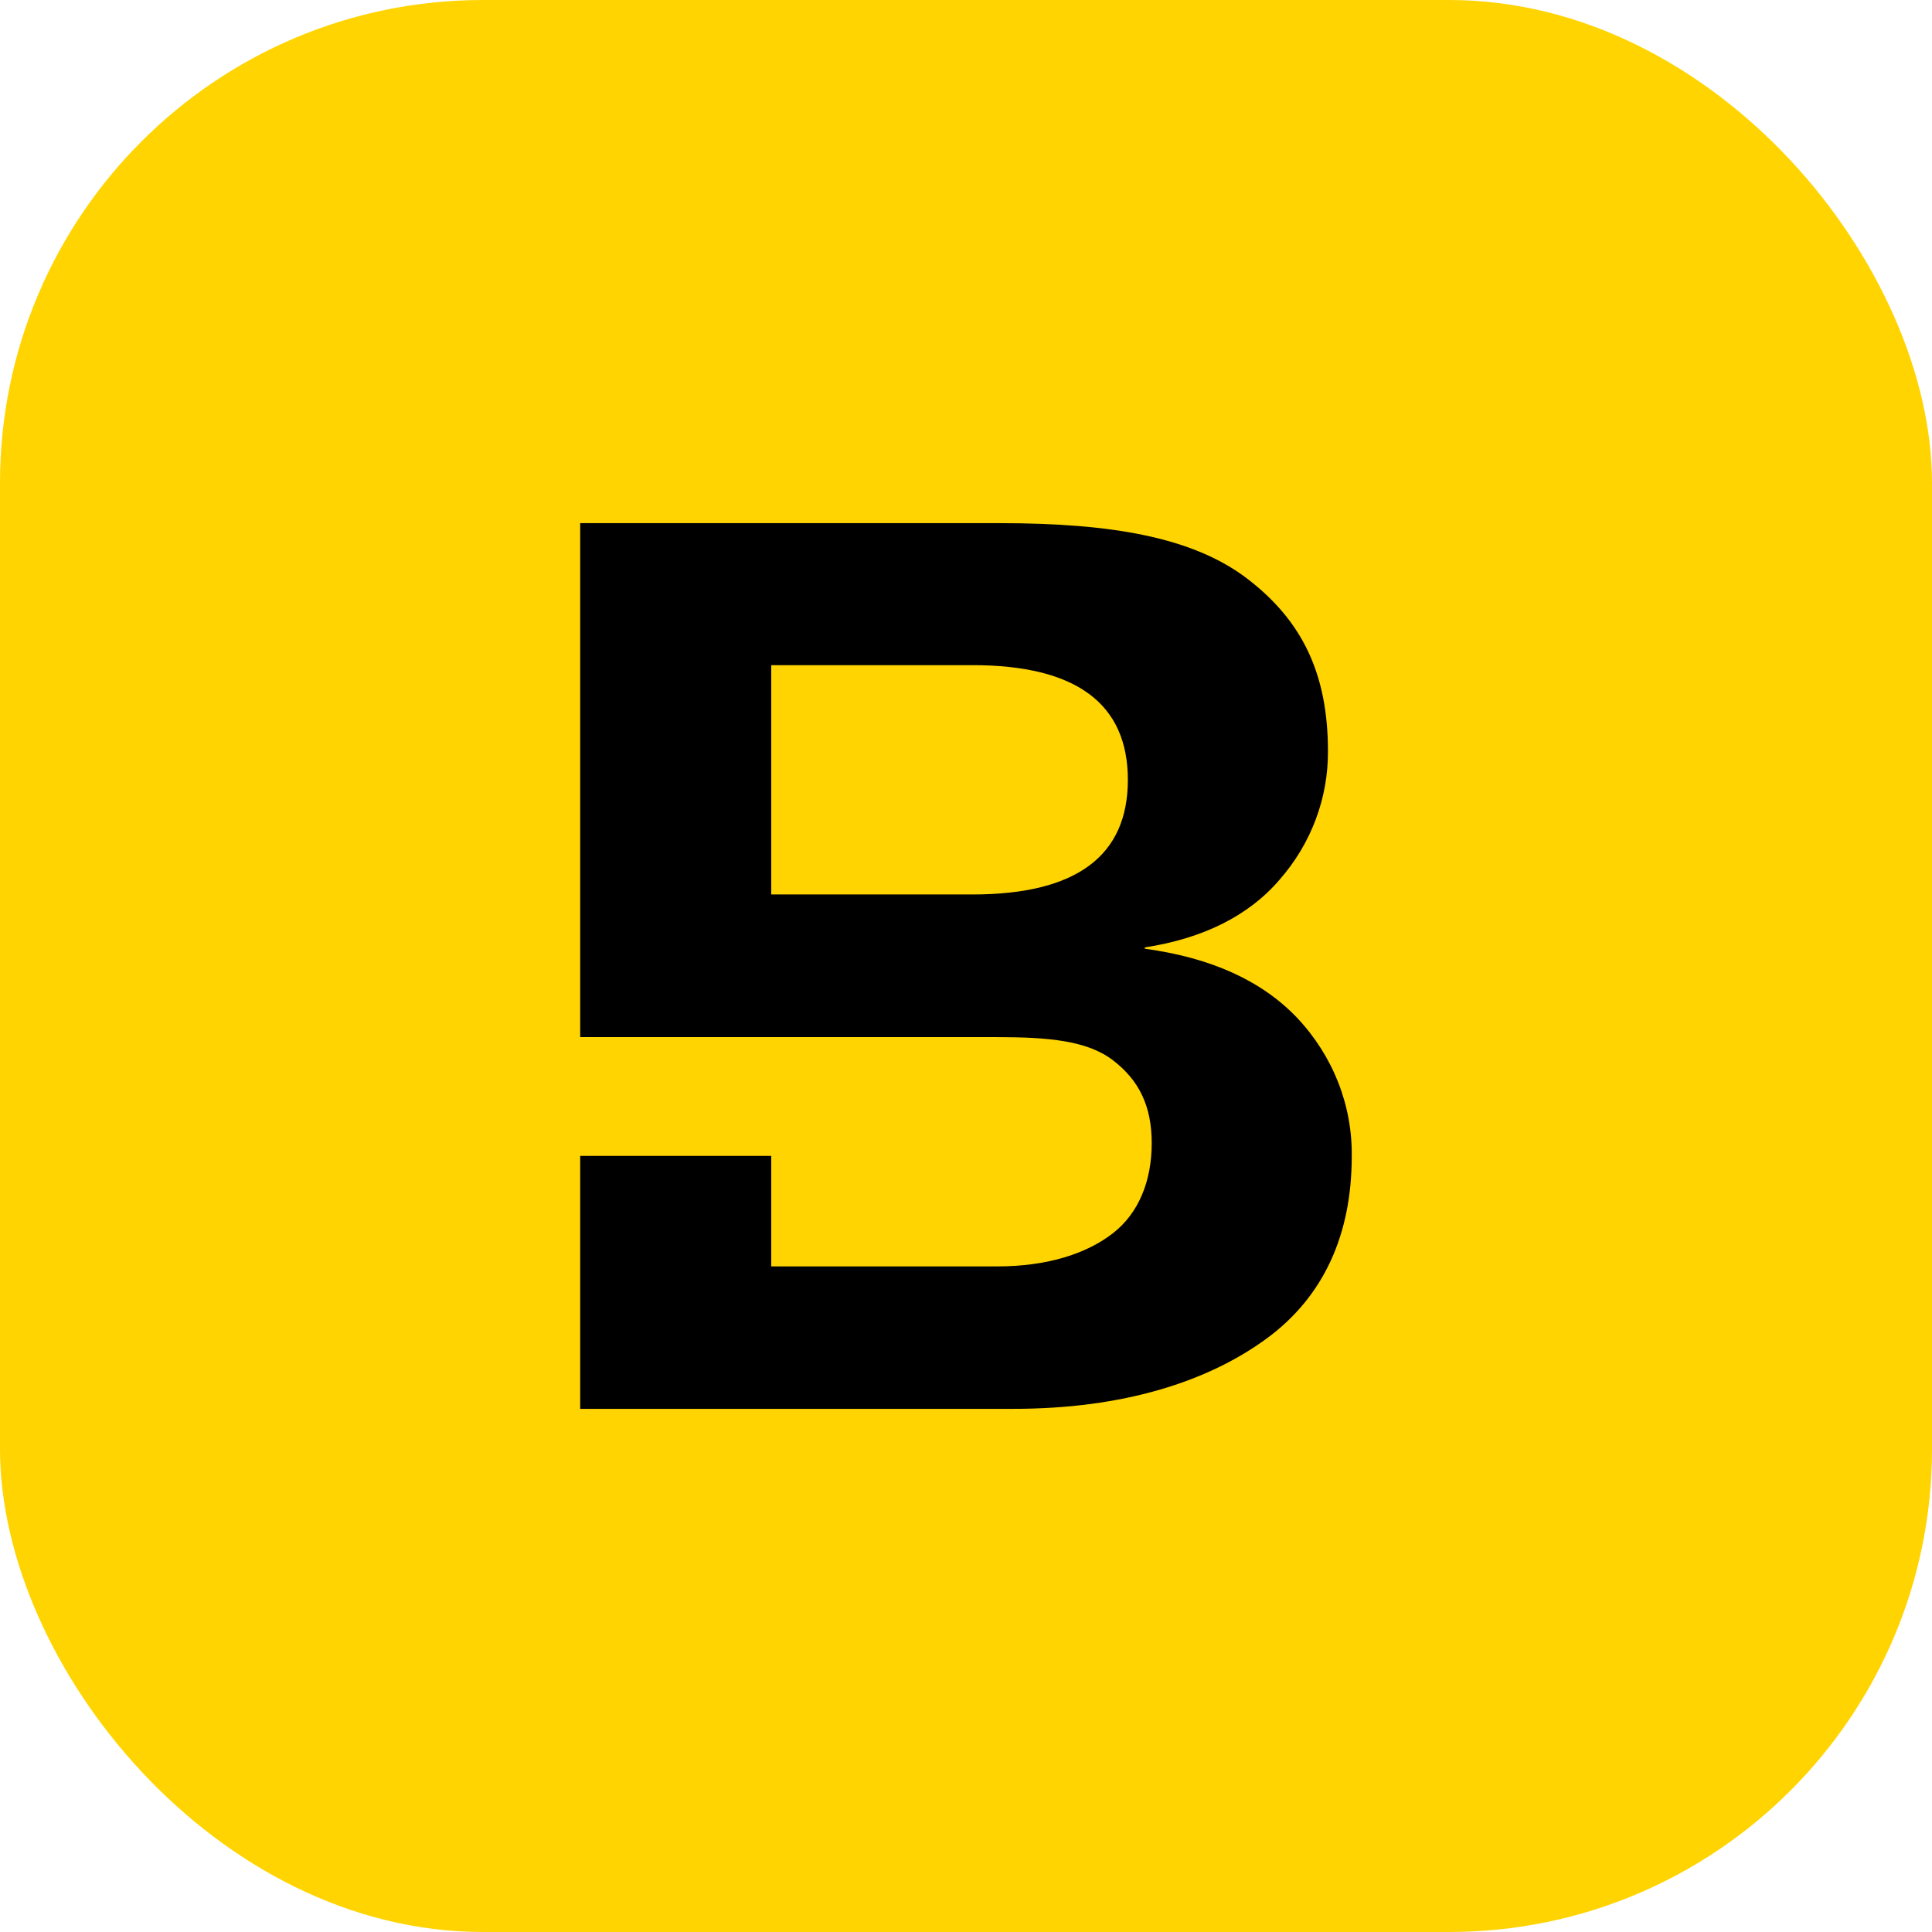 <svg viewBox="0 0 32 32" fill="none" xmlns="http://www.w3.org/2000/svg">
<g id="Social Media / Behance">
<rect id="Logo Container" width="32" height="32" rx="8" fill="#FFD400"/>
<path id="Vector" fill-rule="evenodd" clip-rule="evenodd" d="M20.969 22.178C20.002 22.883 18.607 23.335 16.783 23.335H9.61V19.145H12.774V20.976H16.509C17.363 20.976 18.008 20.758 18.435 20.425C18.863 20.091 19.076 19.557 19.076 18.934C19.076 18.311 18.86 17.888 18.435 17.562C18.009 17.235 17.366 17.178 16.509 17.178H9.61V14.822V8.665H16.556C18.395 8.665 19.752 8.893 20.656 9.583C21.56 10.273 21.995 11.149 21.995 12.441C22 13.217 21.718 13.972 21.196 14.568C20.682 15.17 19.925 15.544 18.962 15.692V15.714C20.061 15.862 20.902 16.246 21.487 16.861C22.079 17.491 22.401 18.309 22.389 19.154C22.389 20.432 21.936 21.474 20.969 22.178ZM16.11 11.017C17.825 11.017 18.681 11.655 18.681 12.917C18.681 14.178 17.825 14.815 16.11 14.815H12.774V11.017H16.11Z" fill="black"/>
</g>
</svg>
